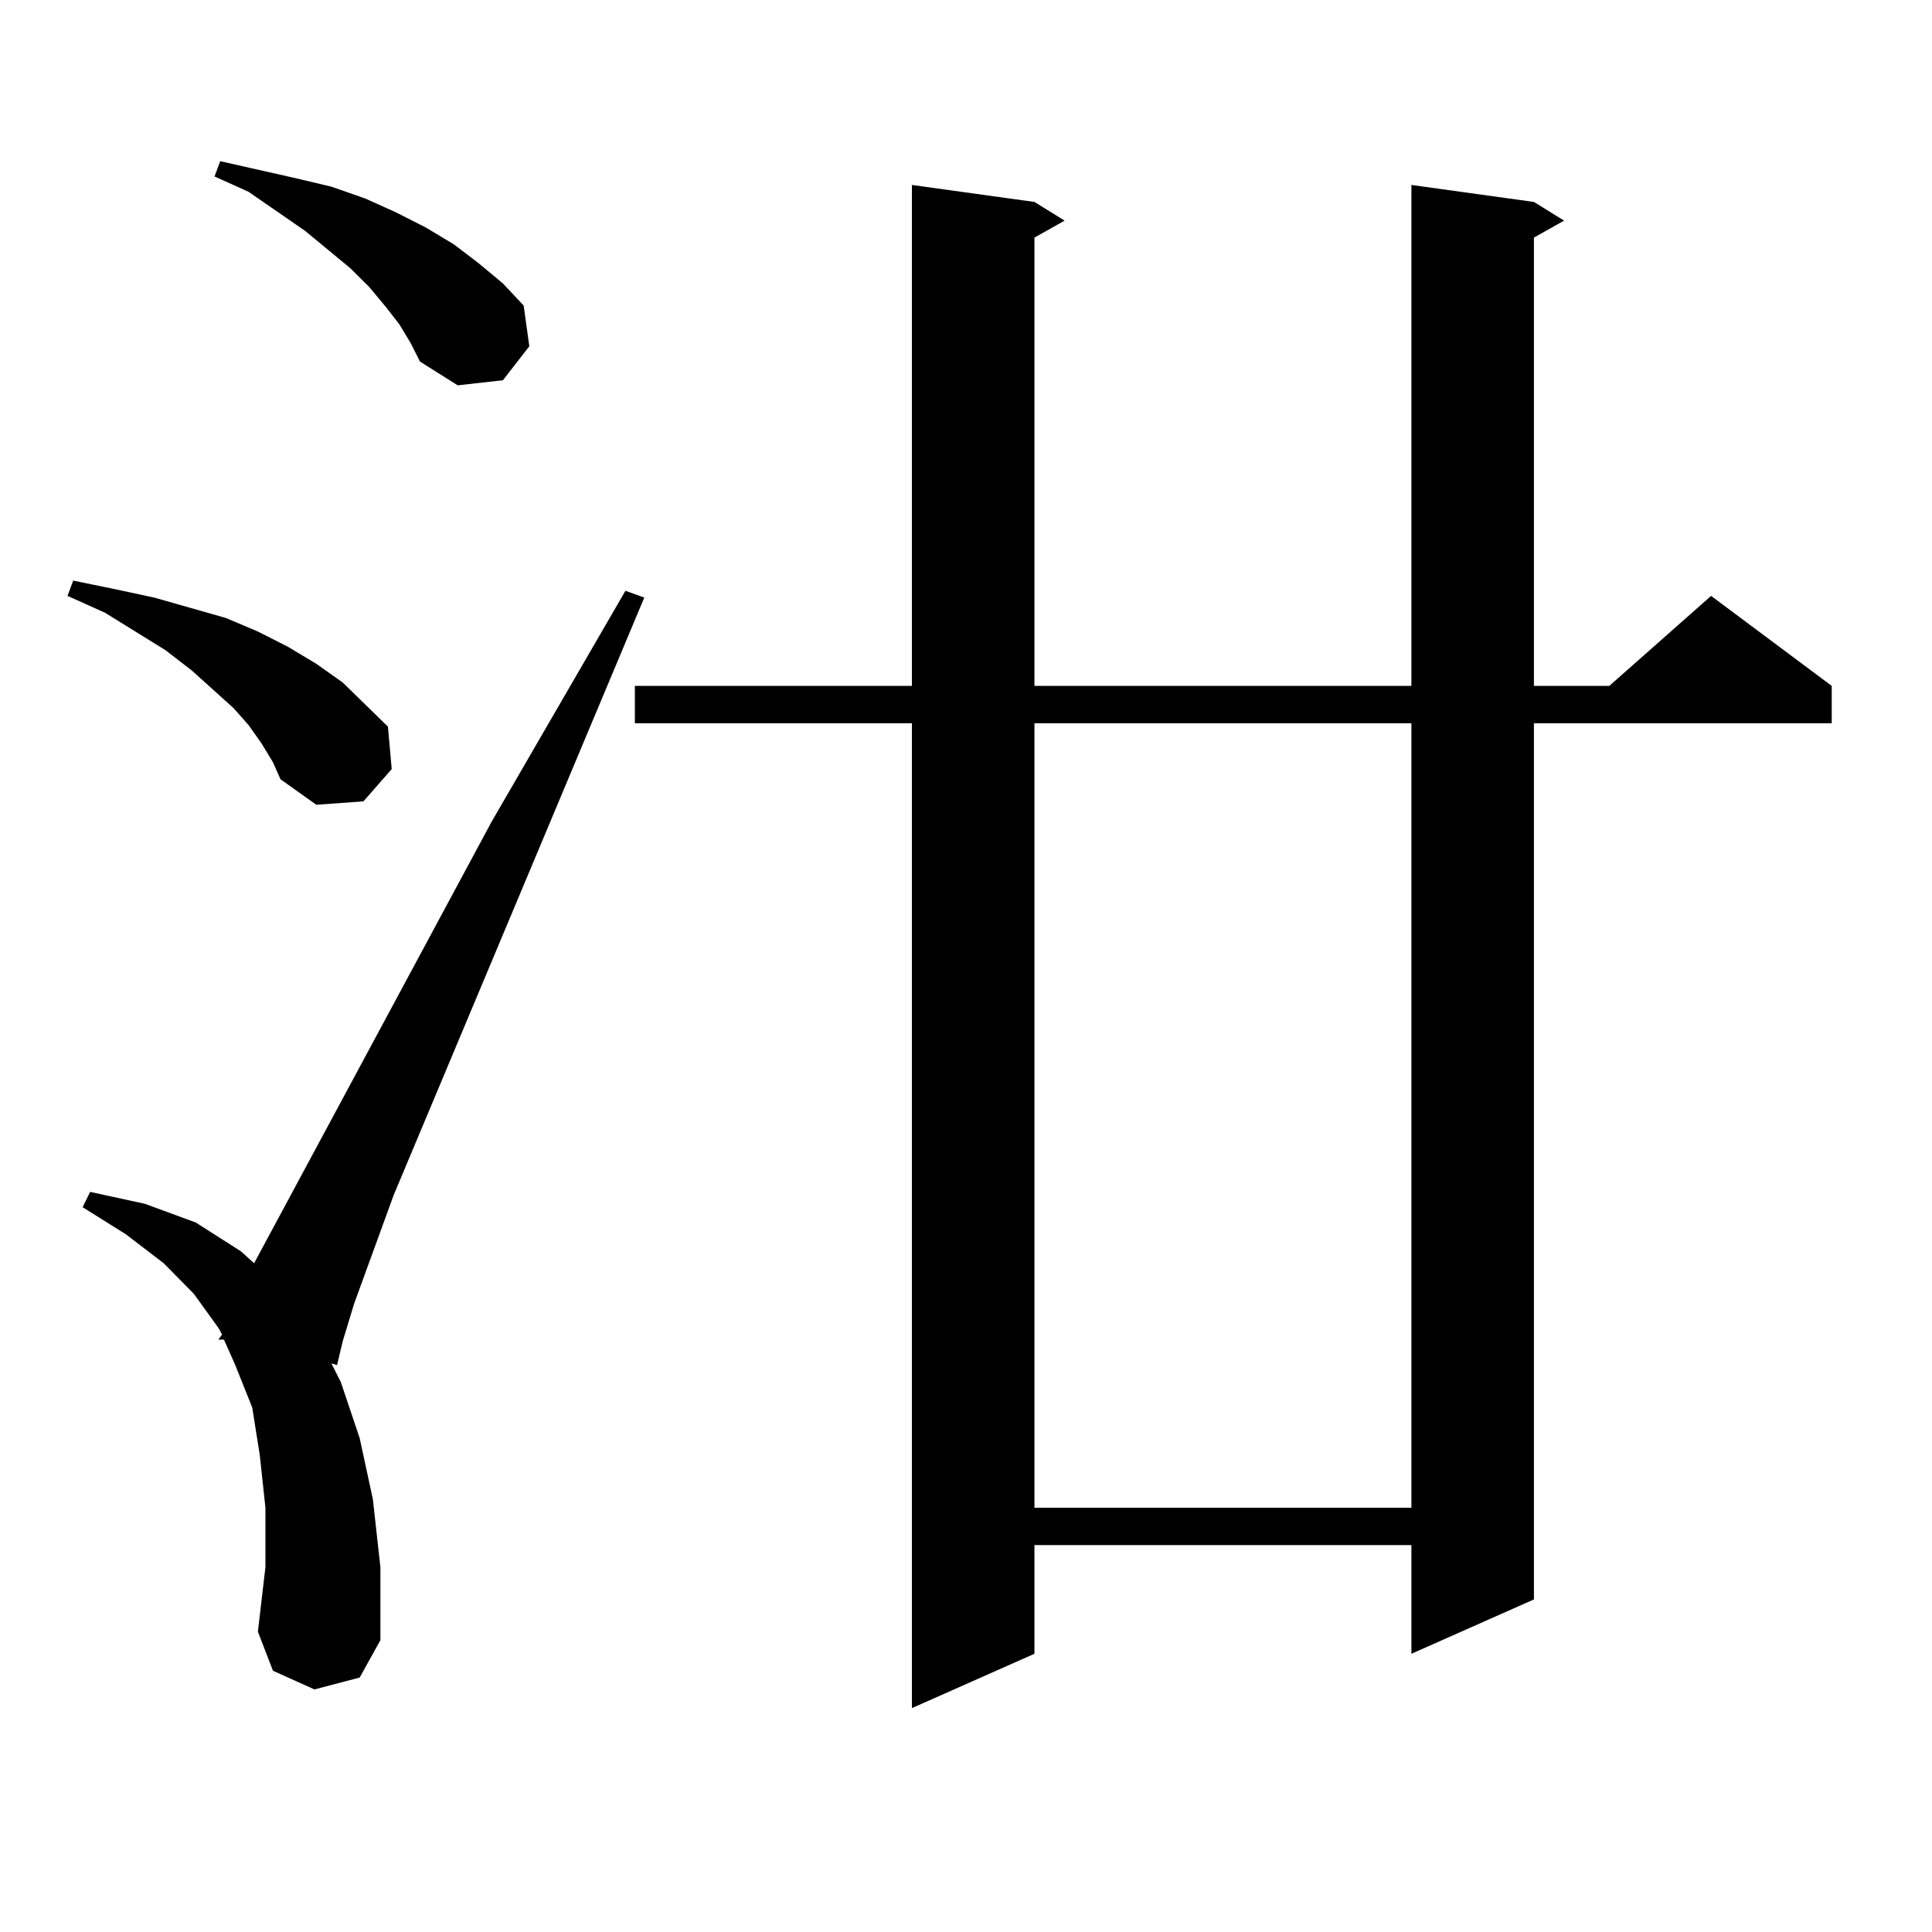<?xml version="1.0" encoding="utf-8"?>
<!-- Generator: Adobe Illustrator 16.0.0, SVG Export Plug-In . SVG Version: 6.00 Build 0)  -->
<!DOCTYPE svg PUBLIC "-//W3C//DTD SVG 1.1//EN" "http://www.w3.org/Graphics/SVG/1.1/DTD/svg11.dtd">
<svg version="1.1" id="图层_1" xmlns="http://www.w3.org/2000/svg" xmlns:xlink="http://www.w3.org/1999/xlink" x="0px" y="0px"
	 width="1000px" height="1000px" viewBox="0 0 1000 1000" enable-background="new 0 0 1000 1000" xml:space="preserve">
<path d="M135.436,384.895l-6.829-9.668l-7.805-8.789l-21.463-19.336l-13.658-10.547l-31.219-19.336L34.95,308.43l2.927-7.91
	l21.463,4.395l20.487,4.395l18.536,5.273l18.536,5.273l16.585,7.031l15.609,7.91l14.634,8.789l13.658,9.668l11.707,11.426
	l11.707,11.426l1.951,21.973l-14.634,16.699l-24.39,1.758l-18.536-13.184l-3.902-8.789L135.436,384.895z M162.752,874.445
	l-21.463-9.668l-7.805-20.215l3.902-33.398v-30.762l-2.927-27.246l-3.902-24.609l-8.78-21.973l-5.854-13.184h-2.927l1.951-2.637
	l-1.951-3.516l-12.683-17.578l-15.609-15.82l-19.512-14.941l-22.438-14.063l3.902-7.91l28.292,6.152l26.341,9.668l23.414,14.941
	l6.829,6.152l122.924-228.516l69.267-119.531l9.756,3.516L203.727,618.684l-20.487,56.25l-5.854,19.336l-2.927,12.305l-2.927-0.879
	l4.878,9.668l9.756,29.004l6.829,31.641l3.902,35.156v37.793l-10.731,19.336L162.752,874.445z M206.653,167.805l-6.829-8.789
	l-8.78-10.547l-9.756-9.668l-23.414-19.336L128.606,99.25l-17.561-7.91l2.927-7.91l19.512,4.395l19.512,4.395l18.536,4.395
	l17.561,6.152l15.609,7.031l15.609,7.91l14.634,8.789l12.683,9.668l12.683,10.547l10.731,11.426l2.927,21.094l-13.658,17.578
	l-23.414,2.637l-19.512-12.305l-4.878-9.668L206.653,167.805z M793.956,104.523l15.609,9.668l-15.609,8.789v232.031h39.023
	l52.682-46.582l62.438,46.582v19.336H793.956v453.516l-63.413,28.125v-56.25H535.426v56.25l-63.413,28.125V374.348H328.602v-19.336
	h143.411V95.734l63.413,8.789l15.609,9.668l-15.609,8.789v232.031h195.117V95.734L793.956,104.523z M535.426,374.348v406.055
	h195.117V374.348H535.426z"/>
</svg>
